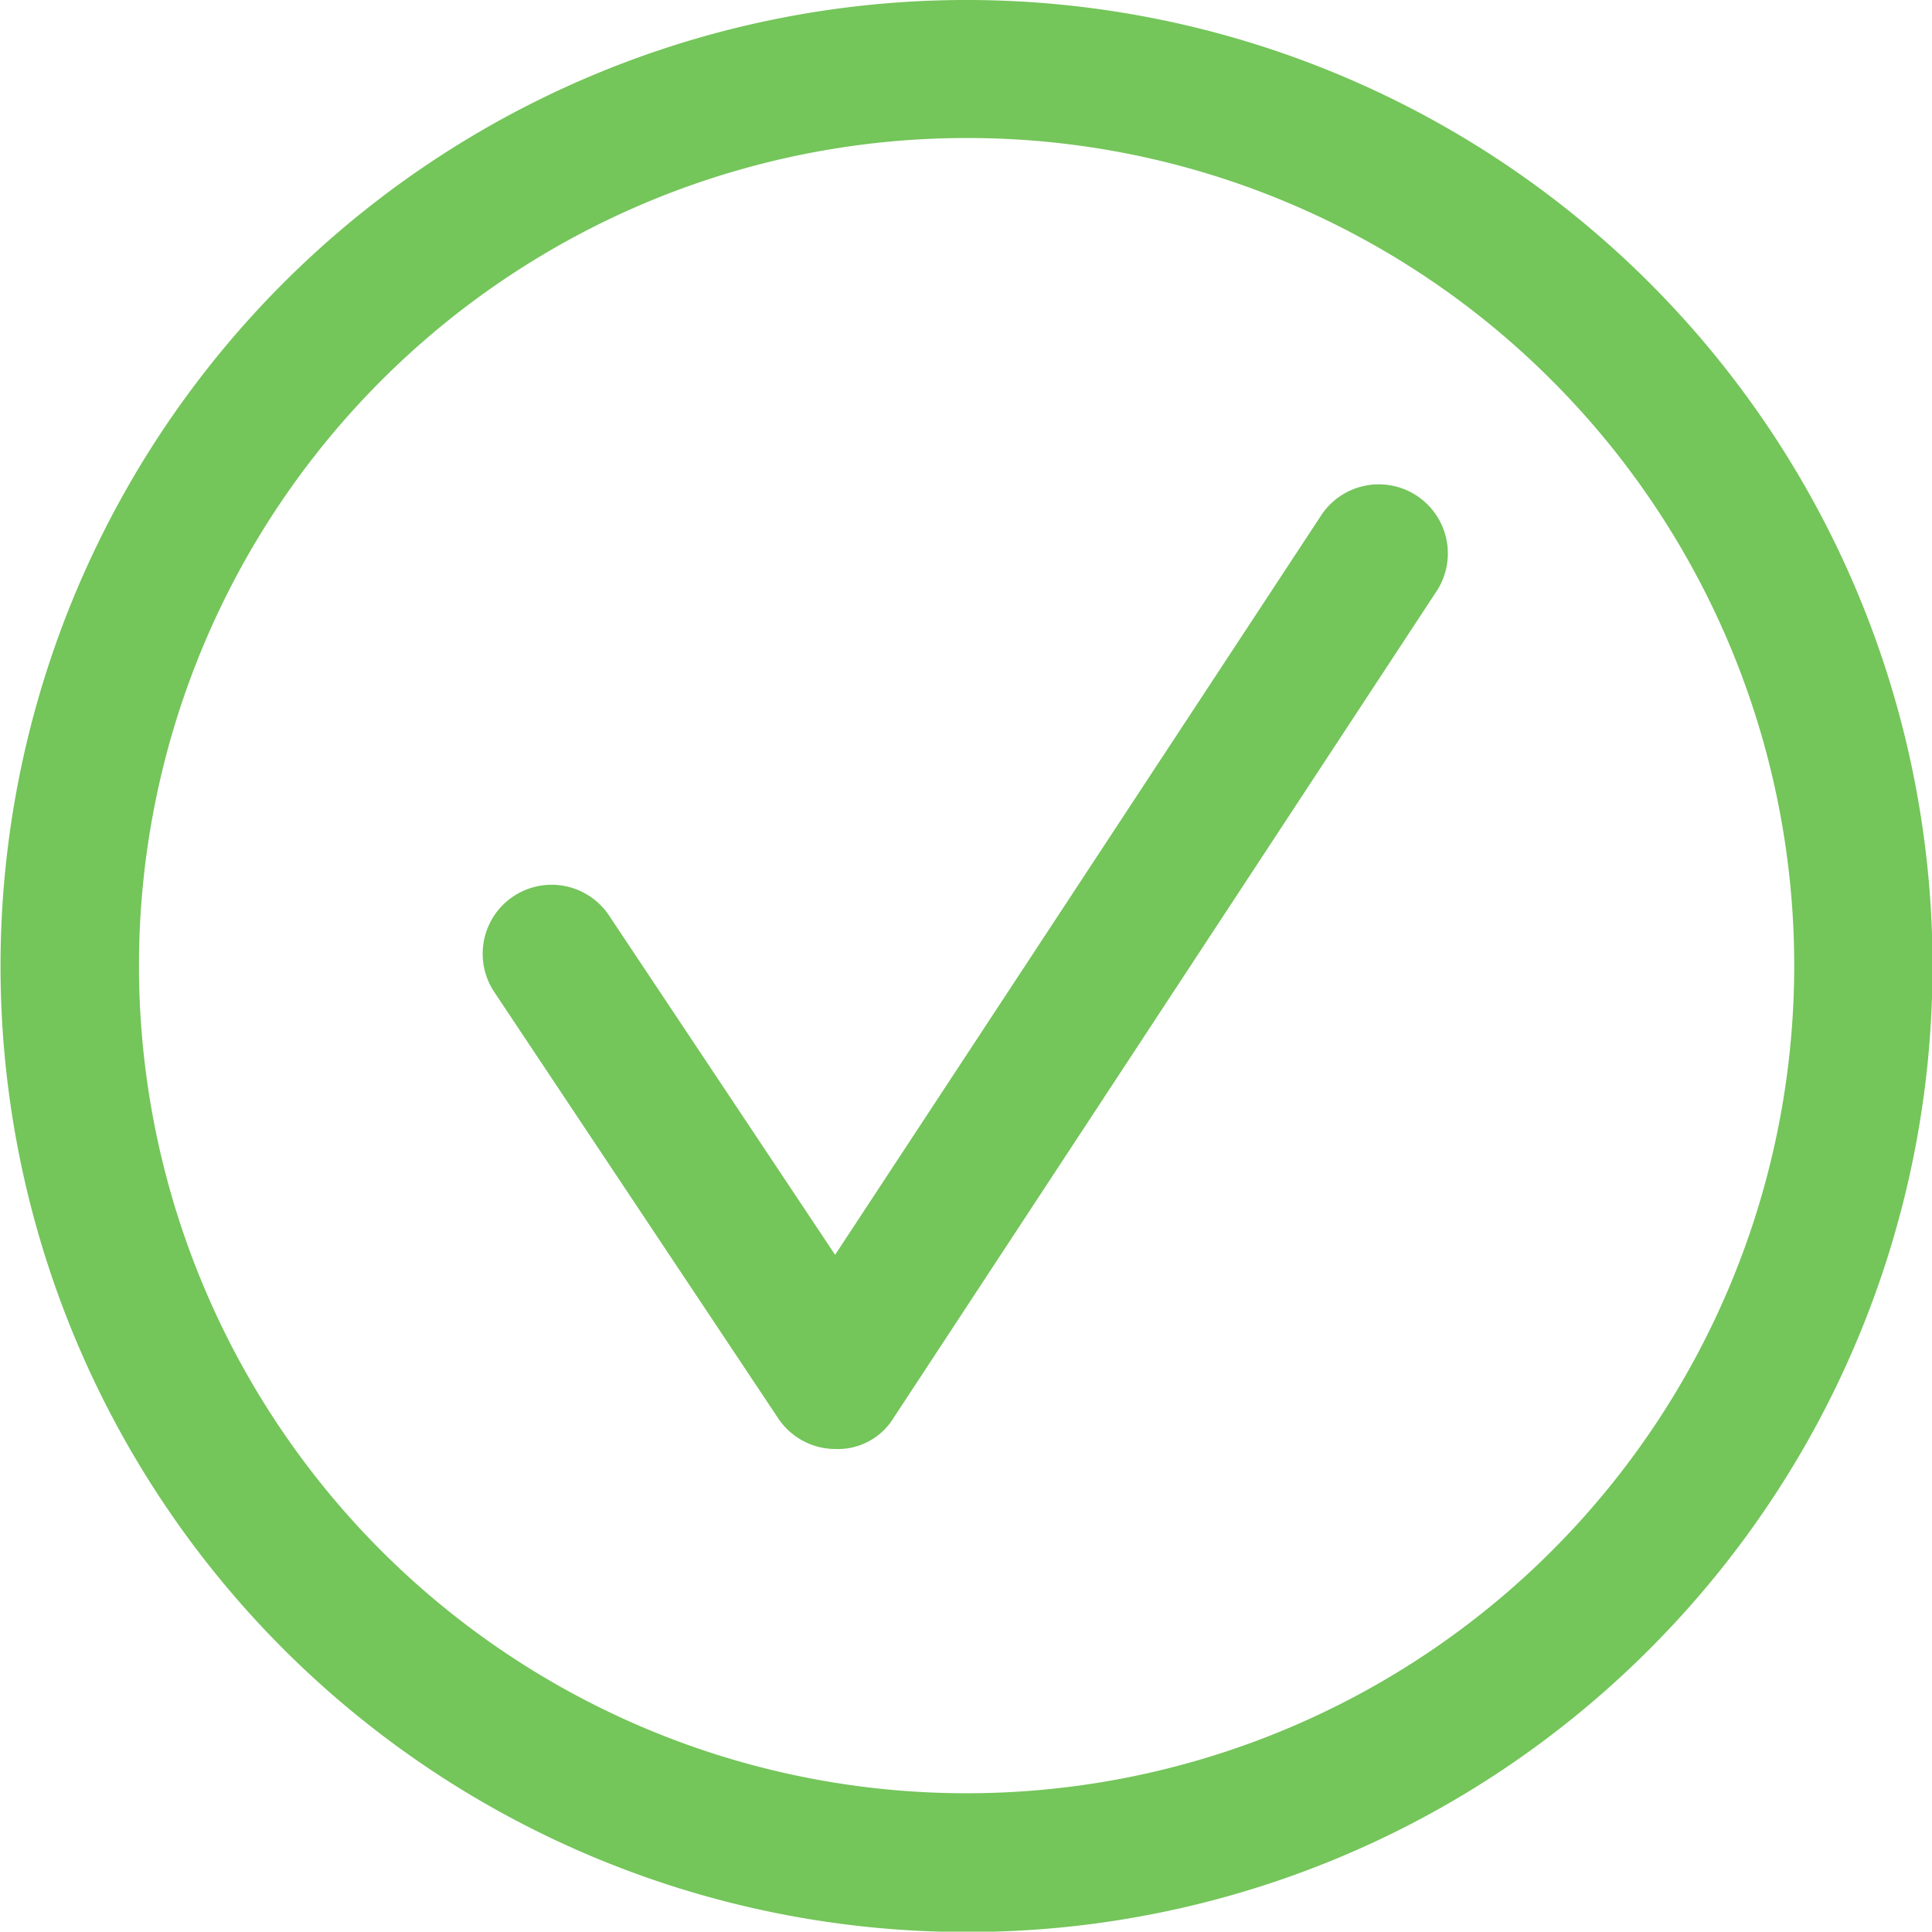 <svg xmlns="http://www.w3.org/2000/svg" viewBox="0 0 160 159.97"><defs><style>.cls-1{fill:#74c55a;}</style></defs><g id="レイヤー_2" data-name="レイヤー 2"><g id="レイヤー_3" data-name="レイヤー 3"><path class="cls-1" d="M80,160a80,80,0,1,1,56.58-23.4A79.75,79.75,0,0,1,80,160ZM80,11.43a68.54,68.54,0,1,0,48.5,20.06A68.33,68.33,0,0,0,80,11.43Z"/><path class="cls-1" d="M69.19,120a5.7,5.7,0,0,1-4.75-2.55L40.93,82.15a5.71,5.71,0,1,1,9.51-6.33l18.72,28.1L109.5,42.55a5.72,5.72,0,0,1,9.55,6.29L74,117.43A5.41,5.41,0,0,1,69.19,120Z"/></g></g></svg>